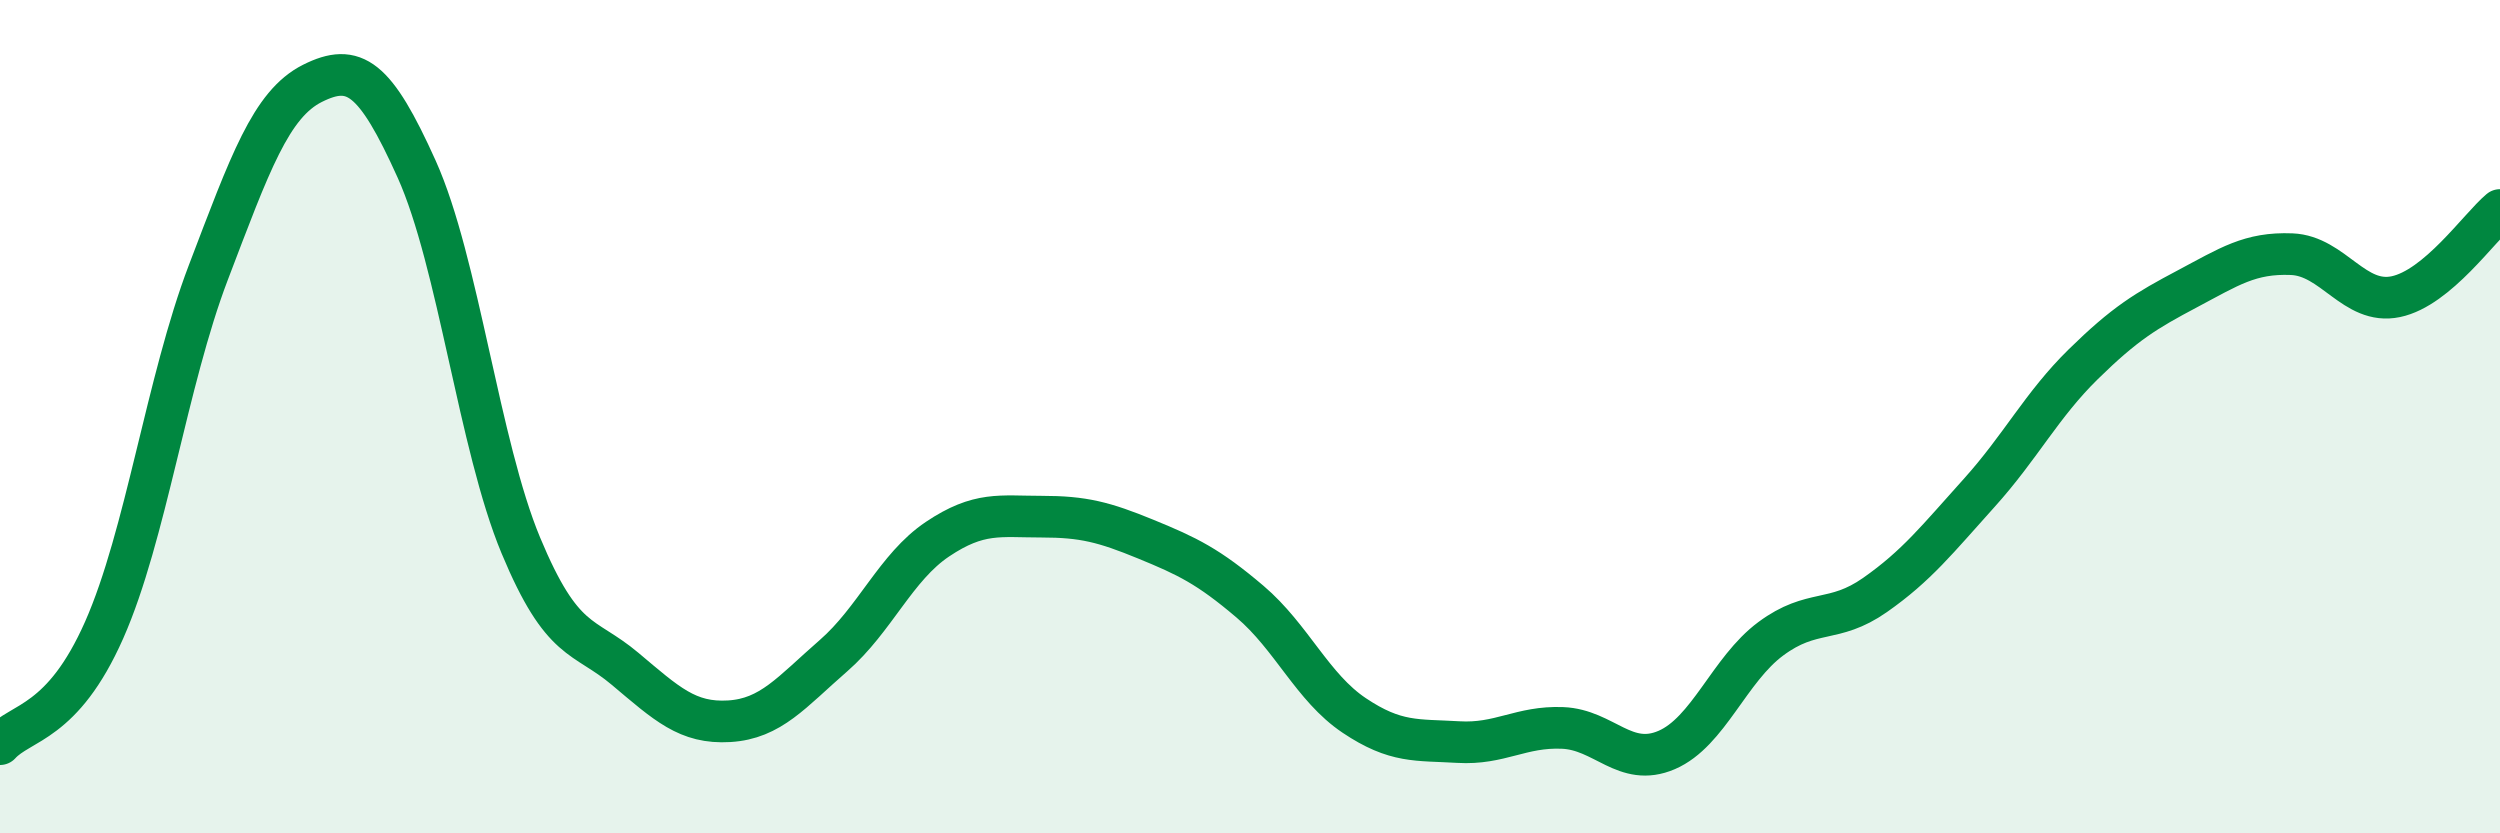 
    <svg width="60" height="20" viewBox="0 0 60 20" xmlns="http://www.w3.org/2000/svg">
      <path
        d="M 0,17.86 C 0.5,17.31 1.5,17.38 2.5,15.12 C 3.5,12.86 4,9.16 5,6.54 C 6,3.92 6.5,2.5 7.5,2 C 8.5,1.5 9,1.84 10,4.06 C 11,6.28 11.5,10.69 12.5,13.09 C 13.5,15.49 14,15.21 15,16.05 C 16,16.89 16.5,17.37 17.5,17.31 C 18.5,17.25 19,16.61 20,15.74 C 21,14.87 21.5,13.61 22.5,12.94 C 23.5,12.27 24,12.4 25,12.4 C 26,12.4 26.5,12.53 27.5,12.94 C 28.5,13.35 29,13.59 30,14.44 C 31,15.29 31.5,16.5 32.5,17.17 C 33.5,17.84 34,17.75 35,17.81 C 36,17.87 36.5,17.43 37.5,17.47 C 38.5,17.51 39,18.43 40,18 C 41,17.57 41.5,16.07 42.5,15.33 C 43.5,14.59 44,14.98 45,14.28 C 46,13.58 46.5,12.94 47.5,11.83 C 48.5,10.72 49,9.72 50,8.74 C 51,7.76 51.5,7.46 52.5,6.93 C 53.5,6.4 54,6.06 55,6.1 C 56,6.14 56.5,7.33 57.5,7.12 C 58.5,6.91 59.5,5.46 60,5.04L60 20L0 20Z"
        fill="#008740"
        opacity="0.1"
        stroke-linecap="round"
        stroke-linejoin="round"
      />
      <path
        d="M 0,17.86 C 0.5,17.31 1.5,17.38 2.5,15.12 C 3.5,12.86 4,9.16 5,6.54 C 6,3.92 6.5,2.5 7.5,2 C 8.5,1.5 9,1.84 10,4.06 C 11,6.28 11.5,10.69 12.5,13.09 C 13.5,15.49 14,15.21 15,16.05 C 16,16.89 16.5,17.37 17.5,17.31 C 18.5,17.25 19,16.61 20,15.74 C 21,14.87 21.5,13.61 22.5,12.94 C 23.5,12.27 24,12.4 25,12.4 C 26,12.4 26.5,12.53 27.5,12.94 C 28.5,13.35 29,13.59 30,14.44 C 31,15.29 31.5,16.5 32.5,17.17 C 33.5,17.84 34,17.75 35,17.81 C 36,17.87 36.5,17.43 37.5,17.47 C 38.5,17.51 39,18.43 40,18 C 41,17.57 41.5,16.07 42.5,15.33 C 43.5,14.59 44,14.98 45,14.28 C 46,13.58 46.5,12.94 47.5,11.83 C 48.5,10.72 49,9.72 50,8.74 C 51,7.76 51.5,7.46 52.5,6.93 C 53.5,6.4 54,6.06 55,6.1 C 56,6.14 56.5,7.33 57.5,7.12 C 58.5,6.91 59.5,5.46 60,5.04"
        stroke="#008740"
        stroke-width="1"
        fill="none"
        stroke-linecap="round"
        stroke-linejoin="round"
      />
    </svg>
  